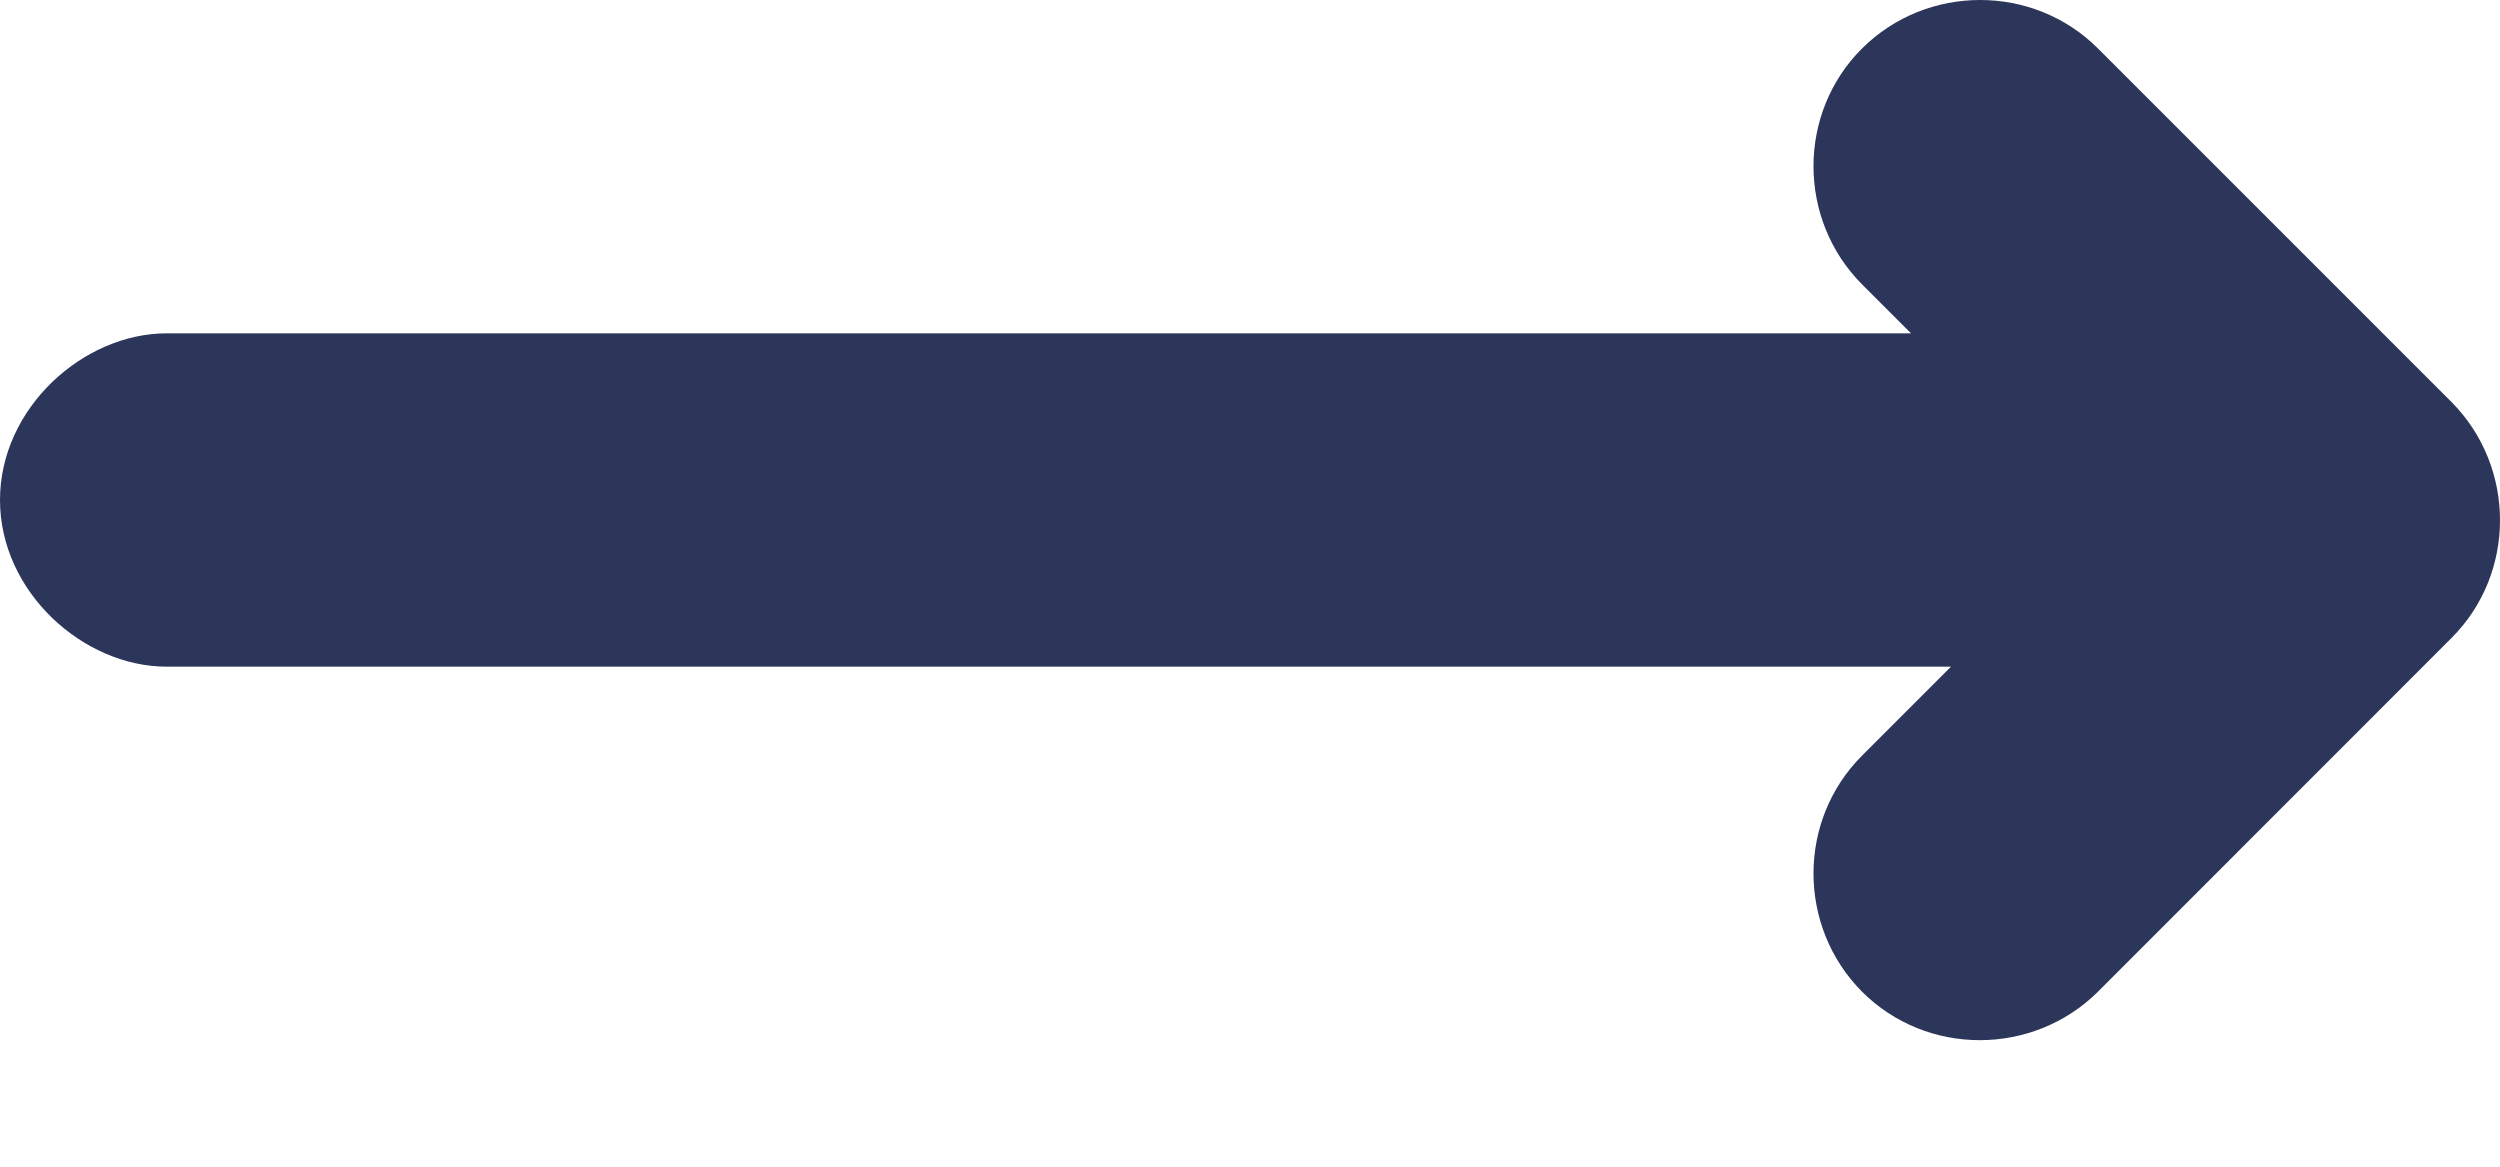 <svg width="15" height="7" viewBox="0 0 15 7" fill="none" xmlns="http://www.w3.org/2000/svg">
<path d="M11.466 2L11.172 1.706C10.784 1.316 10.784 0.678 11.172 0.291C11.562 -0.097 12.2 -0.097 12.588 0.291L14.709 2.412C15.097 2.803 15.097 3.441 14.709 3.828L12.588 5.95C12.197 6.338 11.56 6.338 11.172 5.95C10.784 5.559 10.784 4.922 11.172 4.534L11.706 4L1 4C0.5 4 8.4273e-06 3.552 1.06524e-10 3C-8.42722e-06 2.448 0.5 2 1 2L11.466 2Z" fill="#2C365A"/>
</svg>
